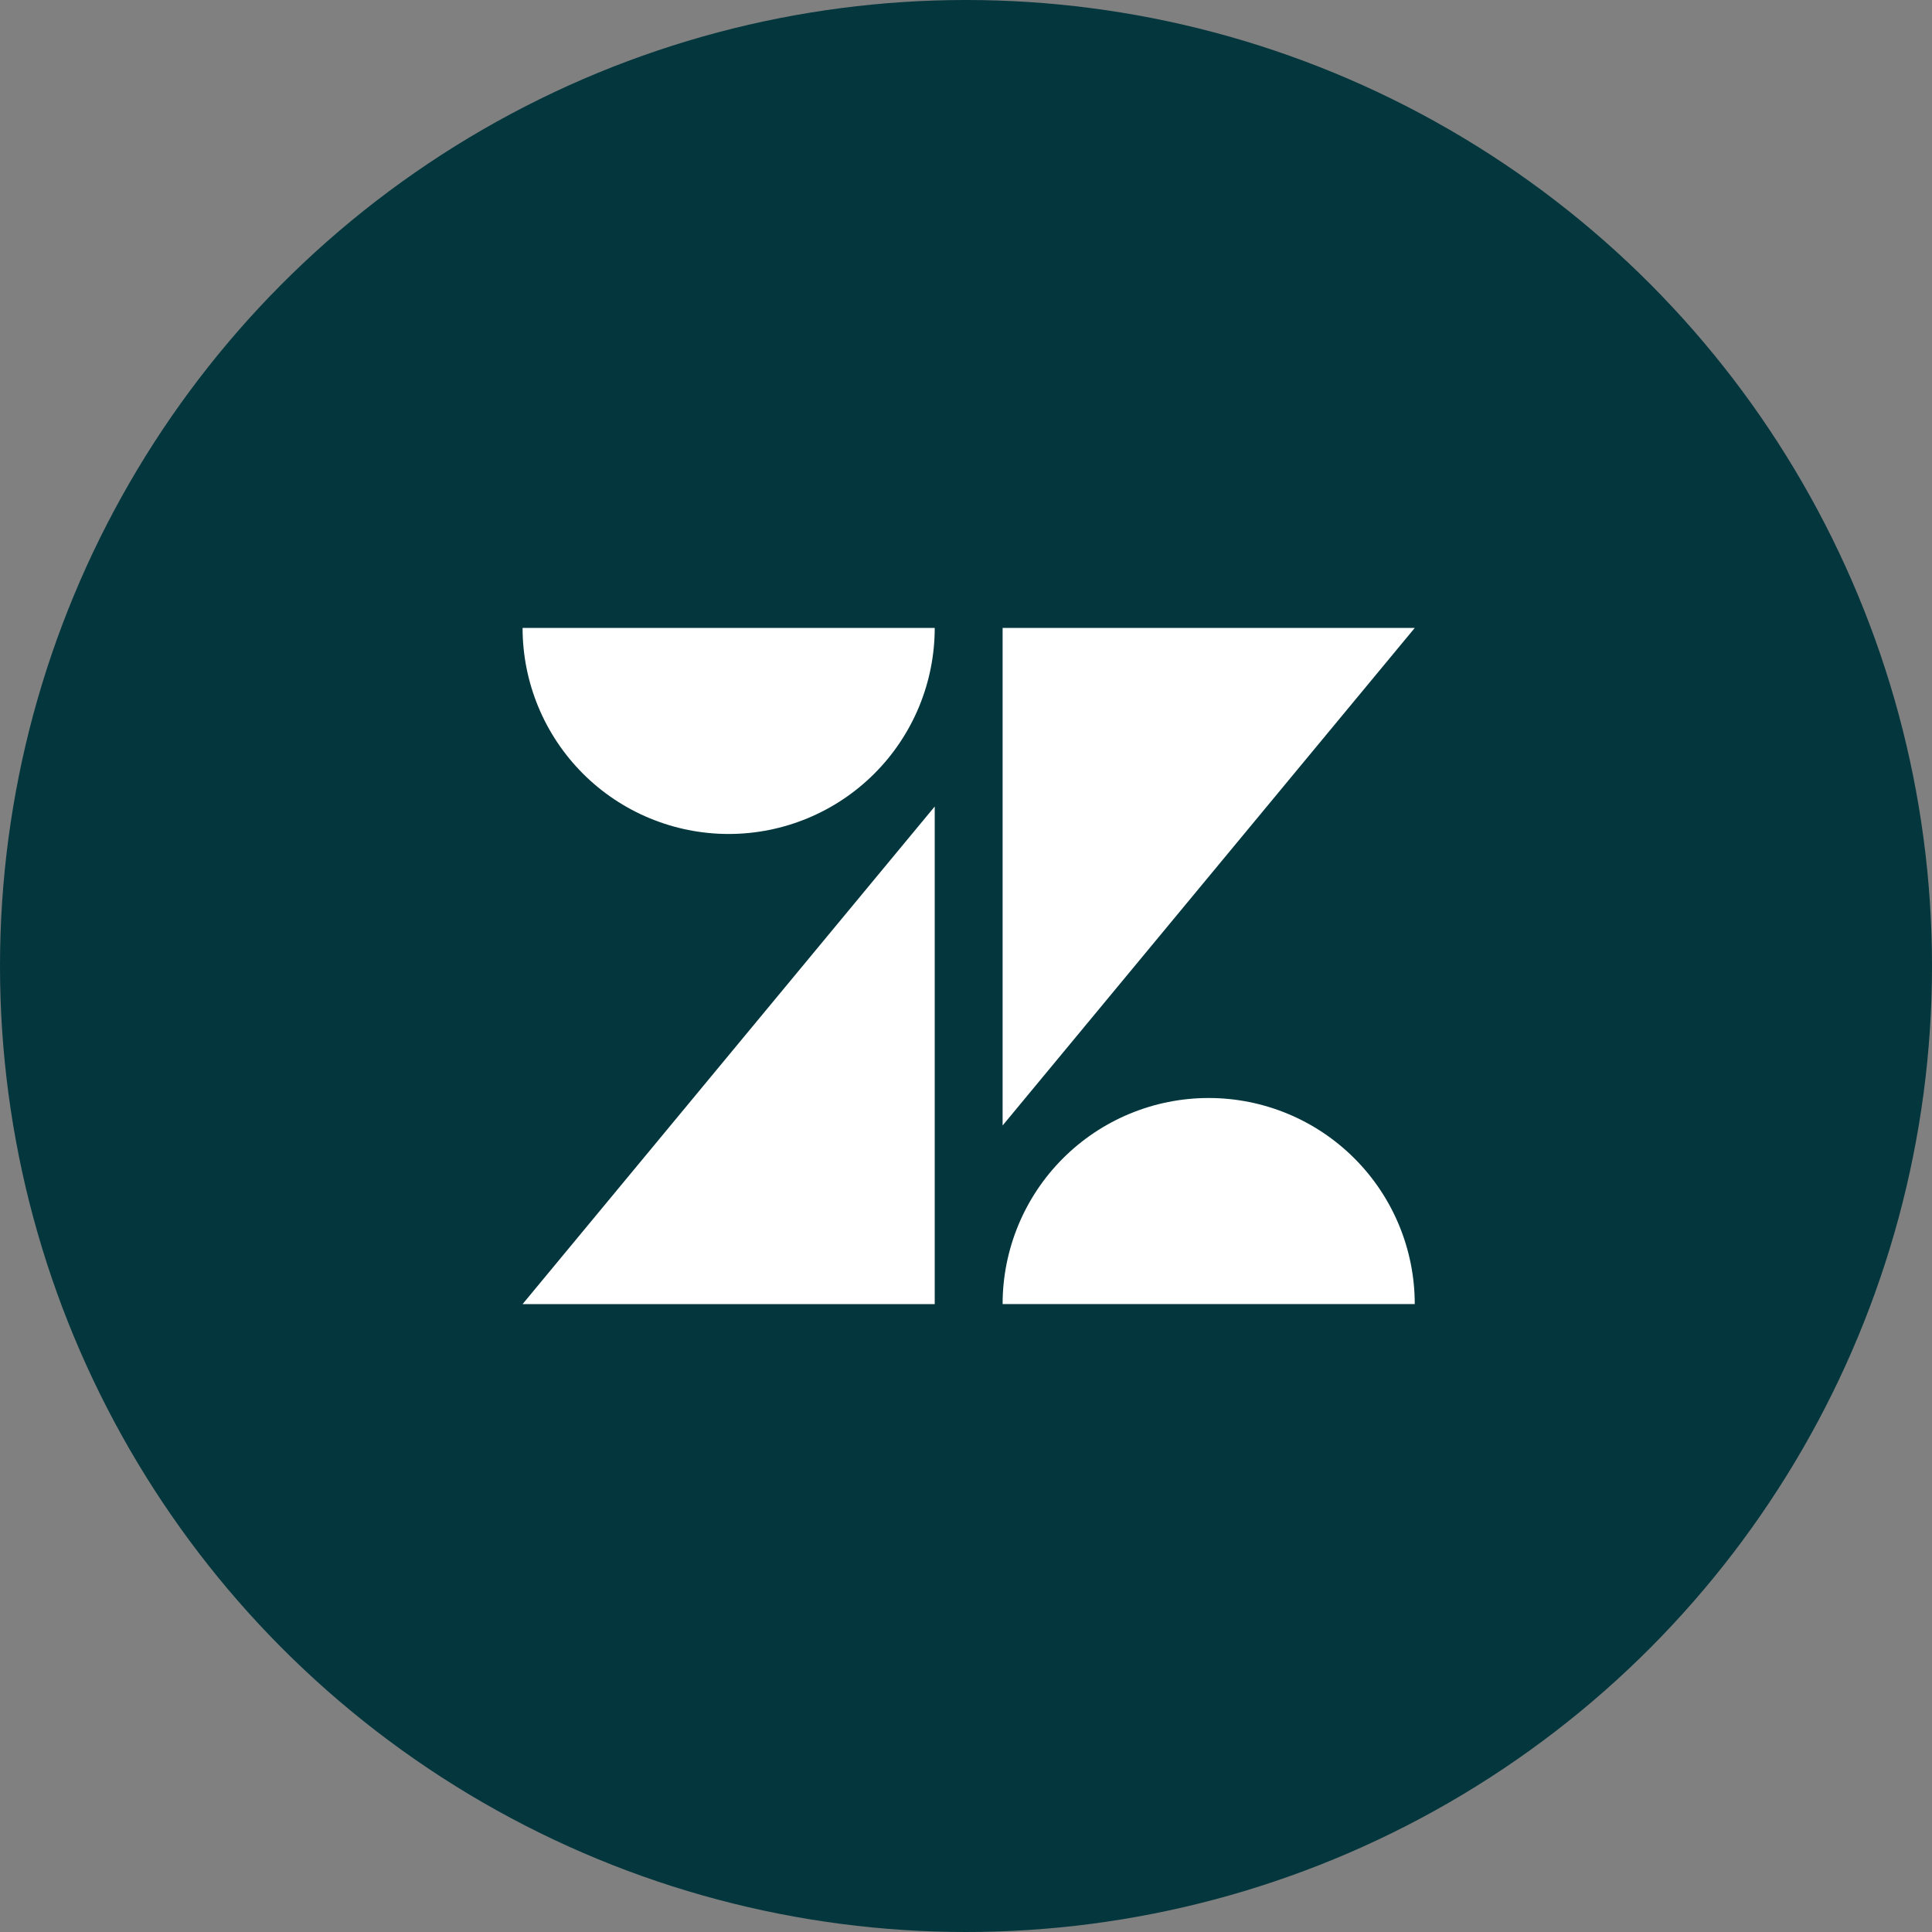 <svg width="80" height="80" viewBox="0 0 80 80" fill="none" xmlns="http://www.w3.org/2000/svg">
<rect x="0" y="0" width="80" height="80" fill="#808080" stroke="none"/>
<circle cx="40" cy="40" r="40" fill="#03363D"/>
<path d="M38.705 33.395V54H21.639L38.705 33.395Z" fill="white"/>
<path d="M38.705 26C38.705 28.263 37.806 30.433 36.205 32.034C34.605 33.634 32.435 34.533 30.172 34.533C27.909 34.533 25.738 33.634 24.138 32.034C22.538 30.433 21.639 28.263 21.639 26H38.705V26Z" fill="white"/>
<path d="M41.516 53.999C41.516 51.736 42.415 49.565 44.015 47.965C45.615 46.365 47.785 45.466 50.049 45.466C52.312 45.466 54.482 46.365 56.082 47.965C57.683 49.565 58.582 51.736 58.582 53.999H41.516Z" fill="white"/>
<path d="M41.516 46.604V26H58.583L41.516 46.604Z" fill="white"/>
</svg>
